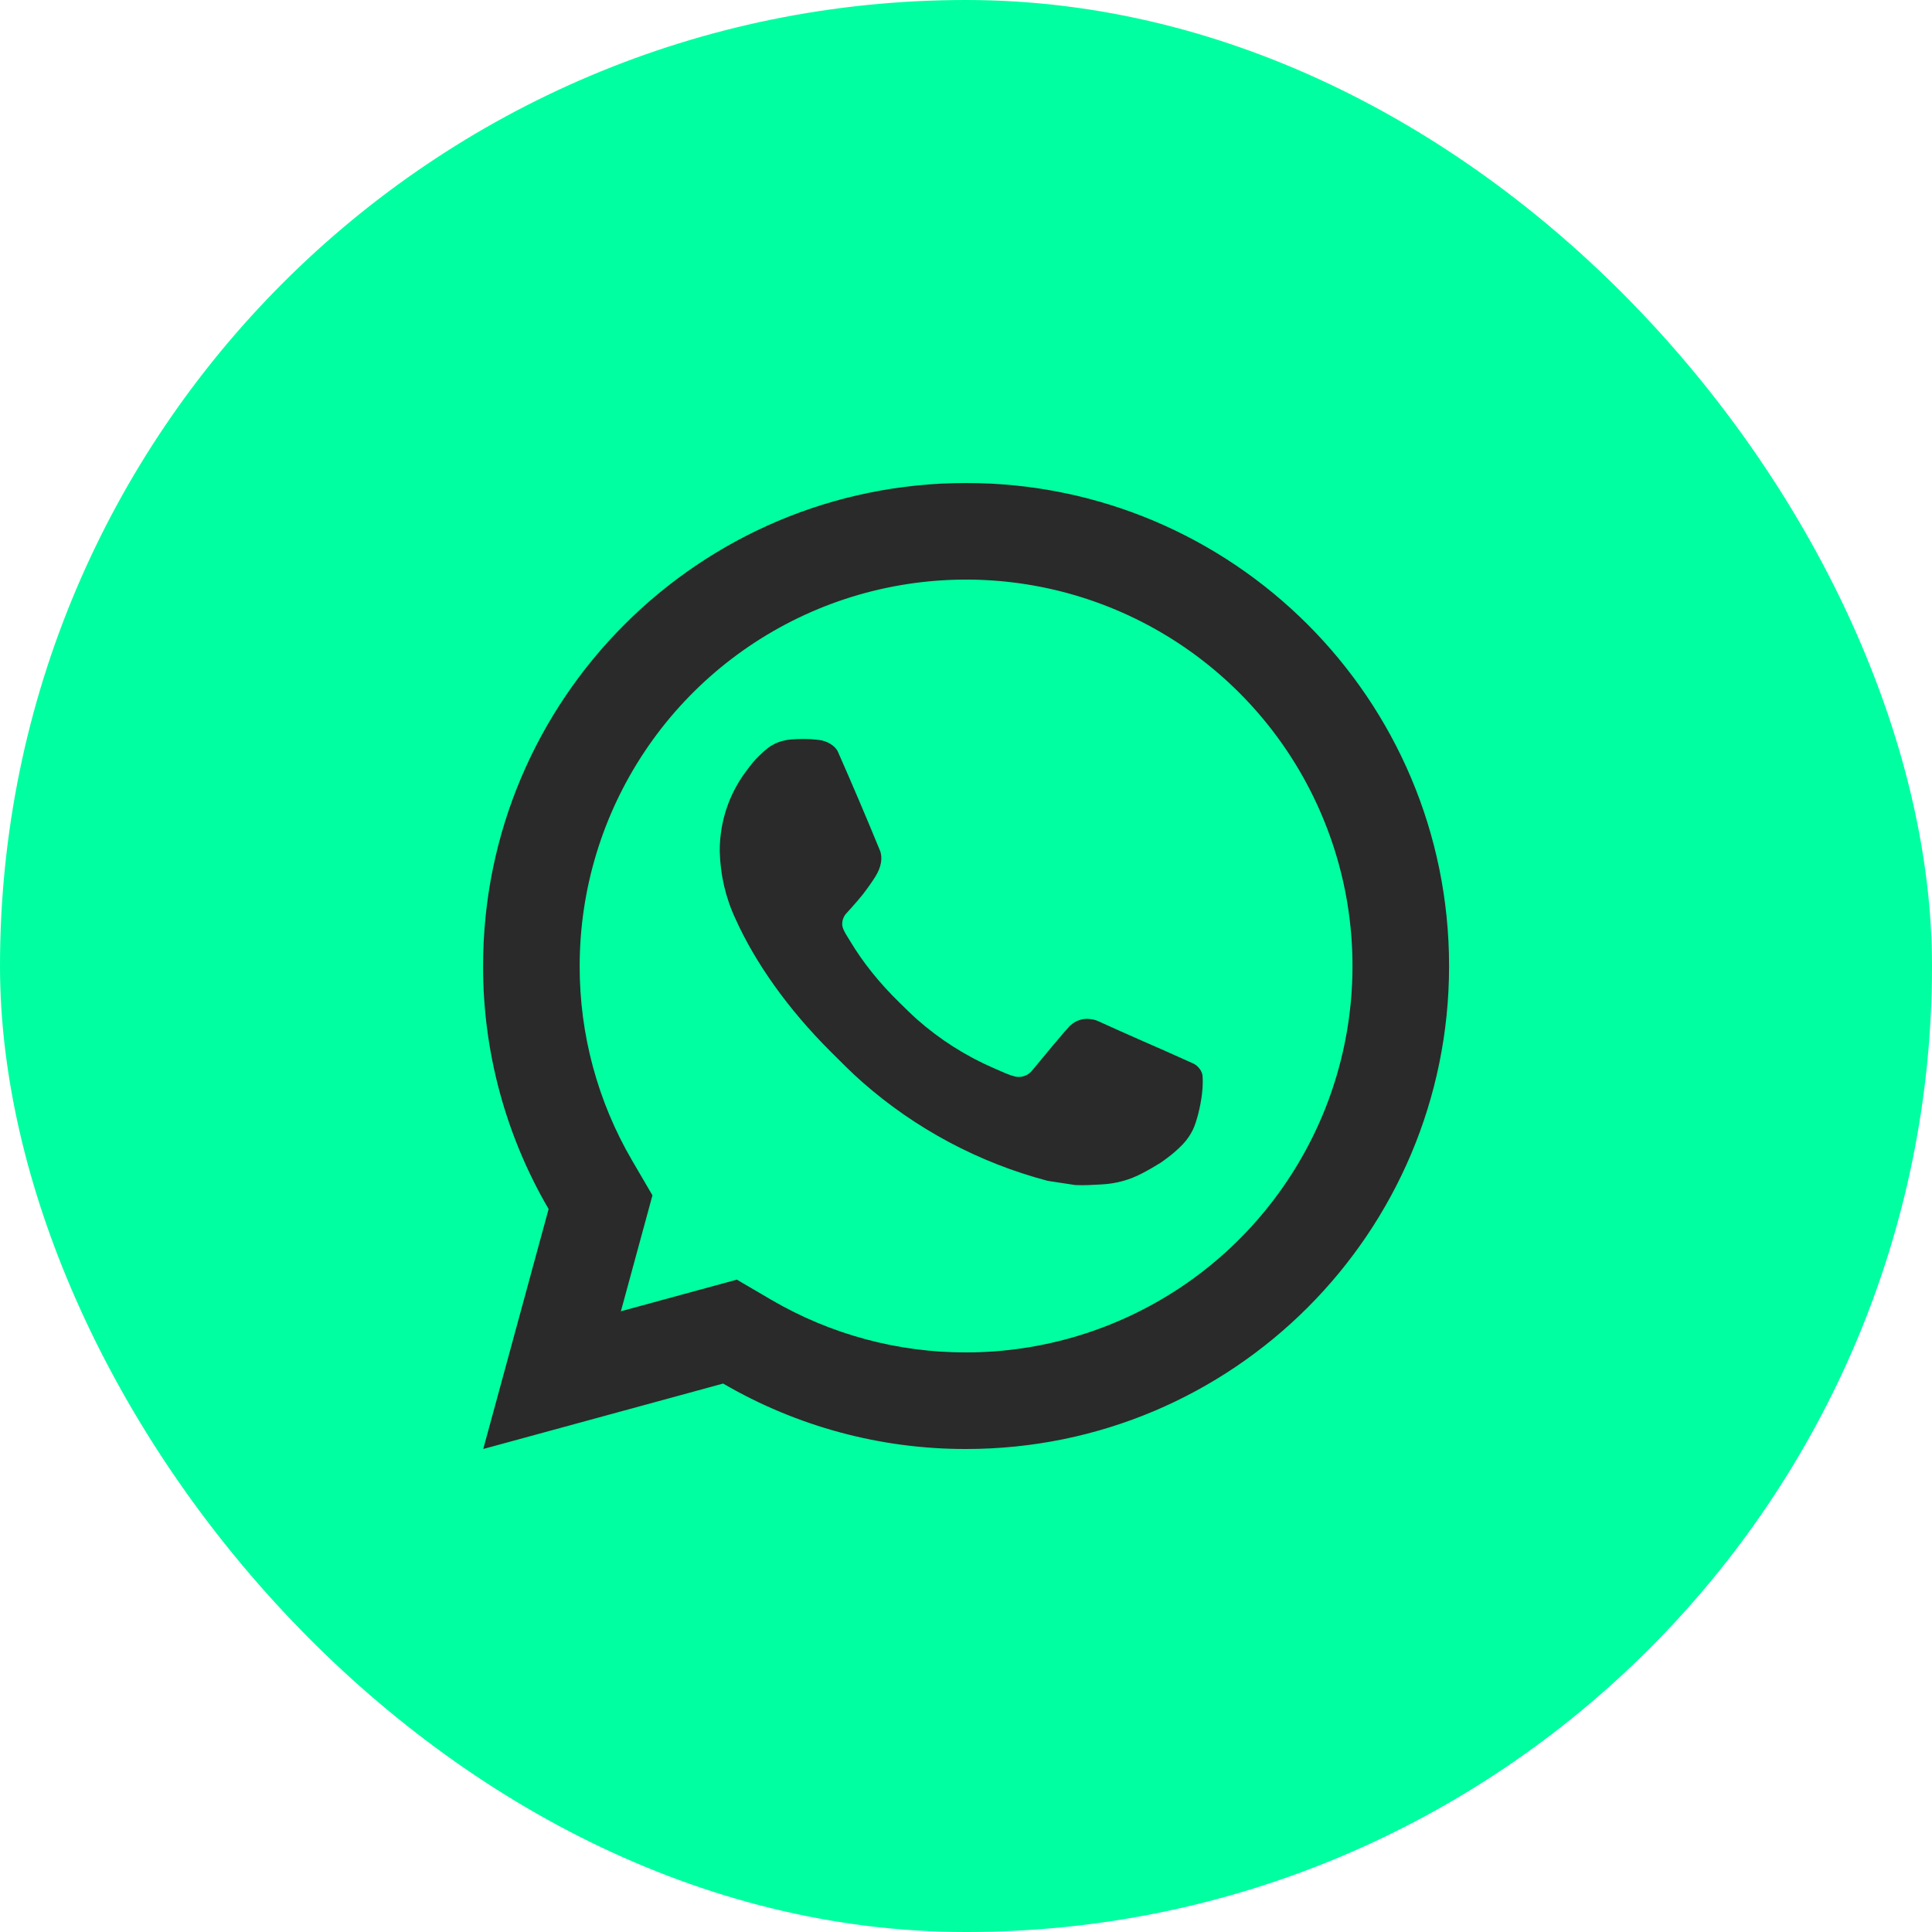<svg width="24" height="24" viewBox="0 0 24 24" fill="none" xmlns="http://www.w3.org/2000/svg">
<rect width="24" height="24" rx="12" fill="#00FFA0"/>
<path d="M9.153 15.896L9.587 16.15C10.32 16.577 11.153 16.802 12.001 16.8C12.95 16.8 13.878 16.518 14.668 15.991C15.457 15.464 16.072 14.714 16.436 13.837C16.799 12.96 16.894 11.995 16.709 11.064C16.523 10.133 16.066 9.277 15.395 8.606C14.724 7.935 13.868 7.477 12.937 7.292C12.006 7.107 11.041 7.202 10.164 7.565C9.287 7.929 8.537 8.544 8.01 9.333C7.482 10.123 7.201 11.051 7.201 12C7.199 12.848 7.424 13.682 7.851 14.414L8.105 14.849L7.713 16.289L9.153 15.896ZM6.003 18L6.815 15.019C6.28 14.103 5.999 13.061 6.001 12C6.001 8.686 8.687 6 12.001 6C15.315 6 18.001 8.686 18.001 12C18.001 15.314 15.315 18 12.001 18C10.941 18.002 9.899 17.721 8.983 17.187L6.003 18ZM9.836 9.185C9.916 9.179 9.997 9.179 10.077 9.182C10.11 9.185 10.142 9.188 10.175 9.192C10.27 9.203 10.375 9.261 10.41 9.341C10.589 9.747 10.763 10.156 10.931 10.565C10.968 10.657 10.946 10.774 10.875 10.888C10.839 10.946 10.783 11.027 10.718 11.111C10.65 11.198 10.504 11.357 10.504 11.357C10.504 11.357 10.445 11.428 10.467 11.516C10.476 11.55 10.503 11.599 10.529 11.639L10.564 11.696C10.718 11.953 10.924 12.212 11.176 12.457C11.248 12.527 11.318 12.598 11.394 12.665C11.675 12.913 11.993 13.115 12.336 13.265L12.339 13.266C12.39 13.288 12.416 13.3 12.49 13.332C12.527 13.348 12.566 13.361 12.605 13.372C12.645 13.382 12.687 13.38 12.726 13.366C12.766 13.352 12.8 13.327 12.825 13.294C13.259 12.767 13.299 12.733 13.302 12.733V12.734C13.333 12.706 13.368 12.685 13.408 12.672C13.447 12.659 13.488 12.654 13.529 12.658C13.565 12.661 13.602 12.667 13.635 12.682C13.954 12.828 14.475 13.055 14.475 13.055L14.825 13.212C14.883 13.24 14.937 13.307 14.939 13.371C14.941 13.411 14.945 13.476 14.931 13.595C14.912 13.75 14.865 13.937 14.818 14.035C14.786 14.101 14.743 14.162 14.692 14.216C14.631 14.279 14.565 14.337 14.494 14.389C14.445 14.426 14.419 14.443 14.419 14.443C14.344 14.49 14.268 14.534 14.189 14.575C14.035 14.657 13.864 14.704 13.689 14.713C13.578 14.719 13.467 14.727 13.356 14.721C13.351 14.721 13.015 14.669 13.015 14.669C12.162 14.444 11.373 14.024 10.711 13.441C10.575 13.322 10.449 13.193 10.321 13.066C9.788 12.535 9.384 11.962 9.139 11.42C9.014 11.155 8.947 10.866 8.941 10.573C8.939 10.208 9.058 9.854 9.28 9.565C9.324 9.508 9.365 9.449 9.437 9.382C9.512 9.31 9.561 9.271 9.613 9.245C9.682 9.21 9.758 9.19 9.836 9.185Z" fill="#2A2A2A"/>
</svg>
